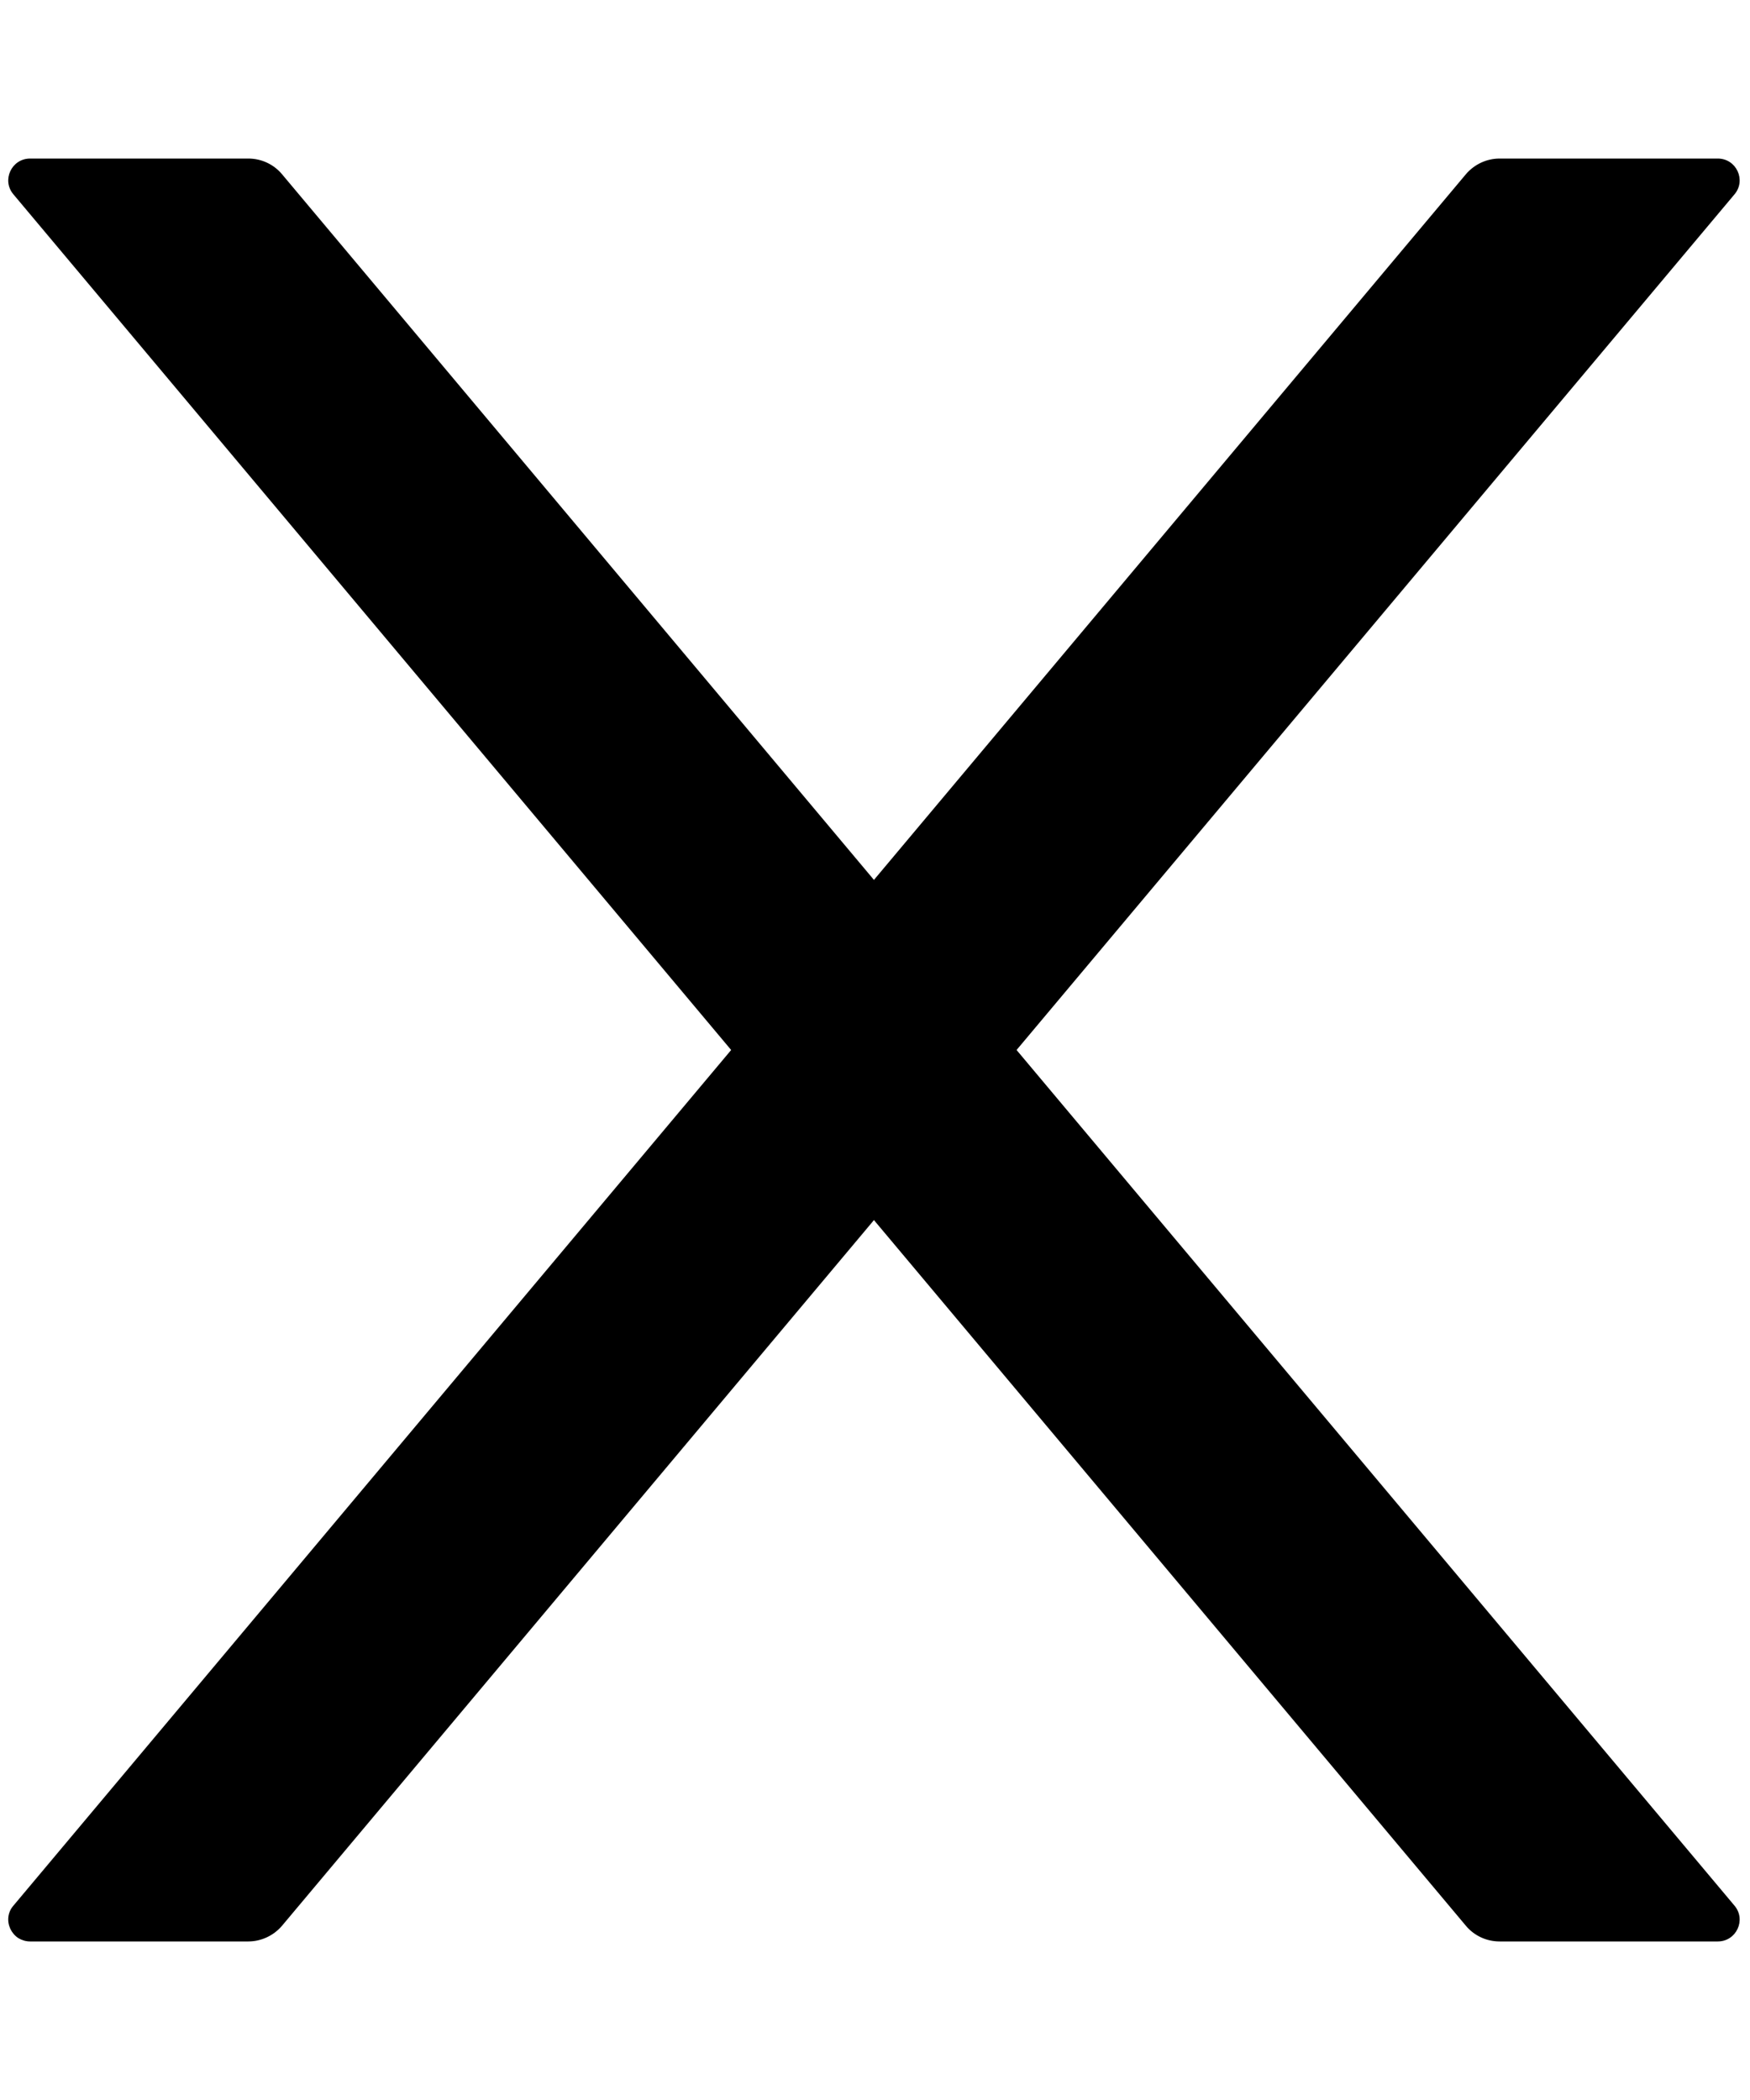 <svg width="10" height="12" viewBox="0 0 10 12" fill="none" xmlns="http://www.w3.org/2000/svg">
<path d="M5.809 6L9.911 1.111C9.98 1.03 9.922 0.906 9.816 0.906H8.569C8.495 0.906 8.425 0.939 8.377 0.995L4.994 5.028L1.611 0.995C1.564 0.939 1.494 0.906 1.419 0.906H0.172C0.066 0.906 0.008 1.03 0.077 1.111L4.178 6L0.077 10.889C0.061 10.907 0.051 10.929 0.048 10.953C0.045 10.976 0.049 11 0.059 11.022C0.069 11.043 0.085 11.062 0.105 11.075C0.125 11.087 0.148 11.094 0.172 11.094H1.419C1.492 11.094 1.563 11.061 1.611 11.005L4.994 6.972L8.377 11.005C8.424 11.061 8.494 11.094 8.569 11.094H9.816C9.922 11.094 9.98 10.97 9.911 10.889L5.809 6Z" fill="black"/>
</svg>
